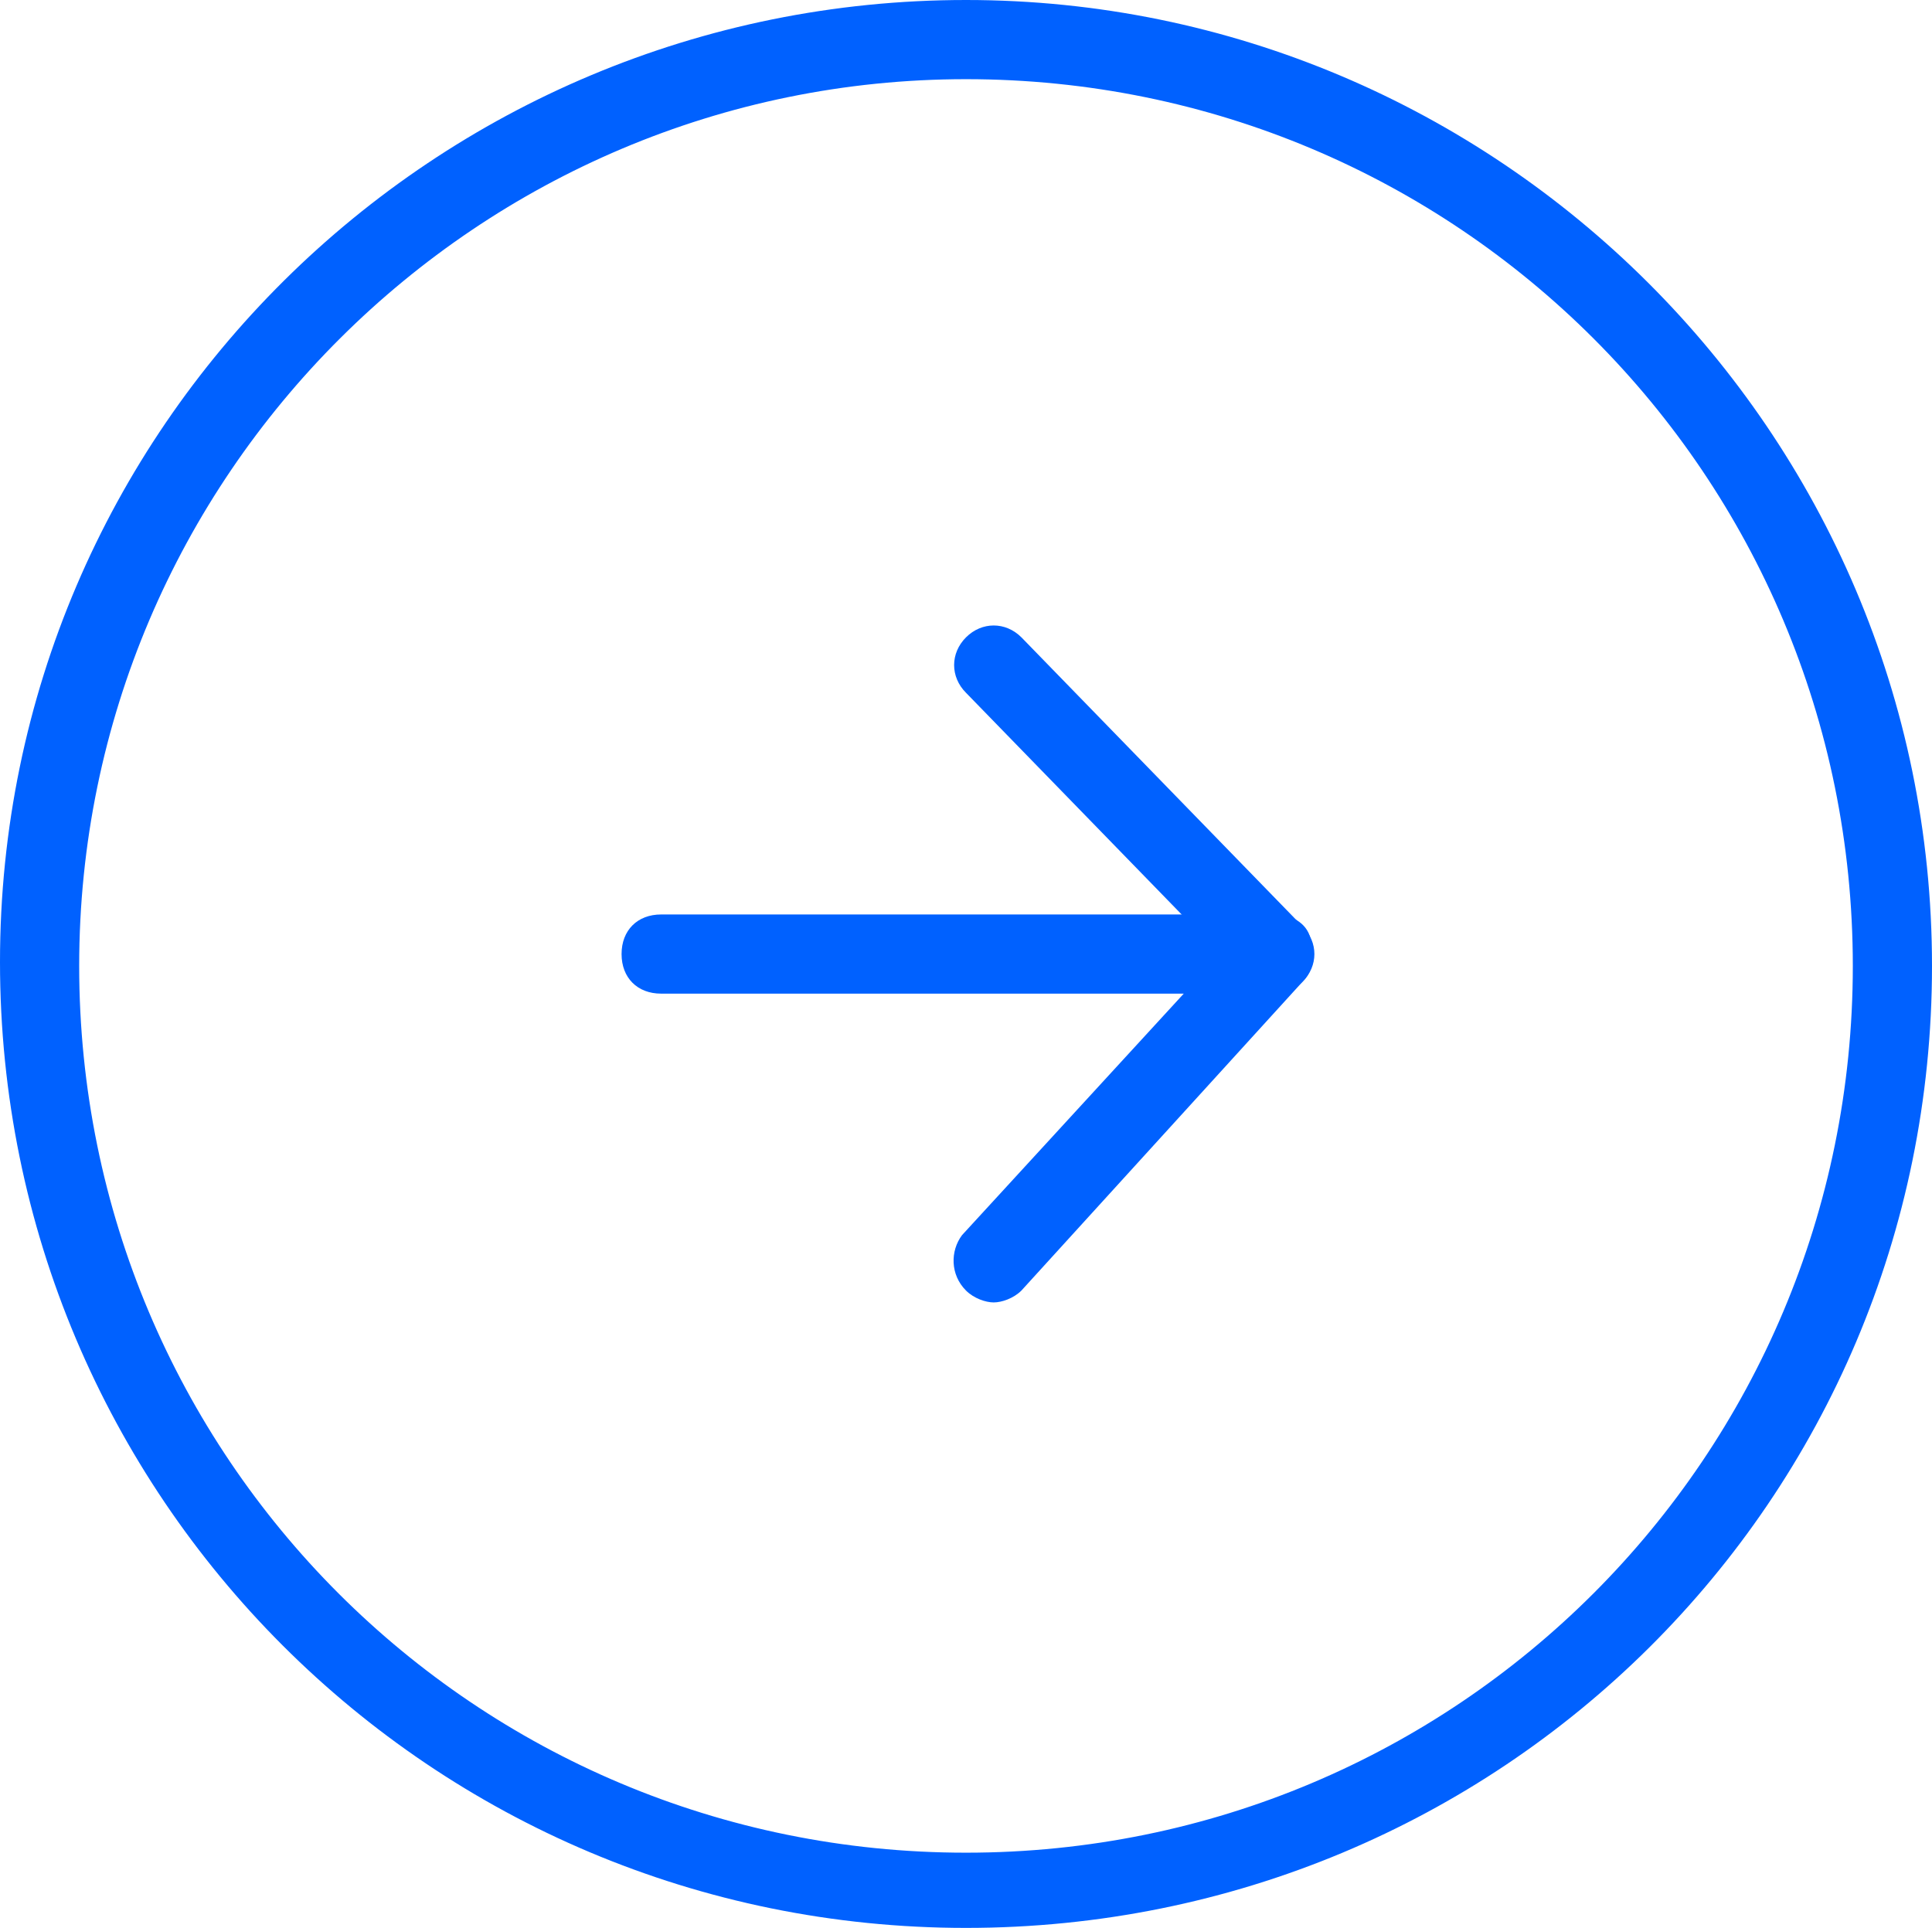 <?xml version="1.0" encoding="UTF-8"?>
<svg id="Layer_1" data-name="Layer 1" xmlns="http://www.w3.org/2000/svg" version="1.1" viewBox="0 0 48.8 48.7">
  <defs>
    <style>
      .cls-1 {
        fill: #0061FF;
        stroke-width: 0px;
      }
    </style>
  </defs>
  <path class="cls-1" d="M24.4,48.7C10.9,48.7,0,37.8,0,24.3S11,0,24.4,0s24.4,10.9,24.4,24.4-10.9,24.3-24.4,24.3ZM24.4,2C12.1,2,2,12,2,24.4s10,22.4,22.4,22.4,22.4-10,22.4-22.4S36.8,2,24.4,2Z"/>
  <g>
    <path class="cls-1" d="M25.1,32.9c-.2,0-.5-.1-.7-.3-.4-.4-.4-1-.1-1.4l5.6-6.1h-13.2c-.6,0-1-.4-1-1s.4-1,1-1h15.5c.4,0,.8.2.9.6s.1.8-.2,1.1l-7.1,7.8c-.2.2-.5.3-.7.3Z"/>
    <path class="cls-1" d="M32.2,25.1c-.3,0-.5-.1-.7-.3l-7.1-7.3c-.4-.4-.4-1,0-1.4s1-.4,1.4,0l7.1,7.3c.4.4.4,1,0,1.4-.2.2-.5.3-.7.3Z"/>
  </g>
</svg>